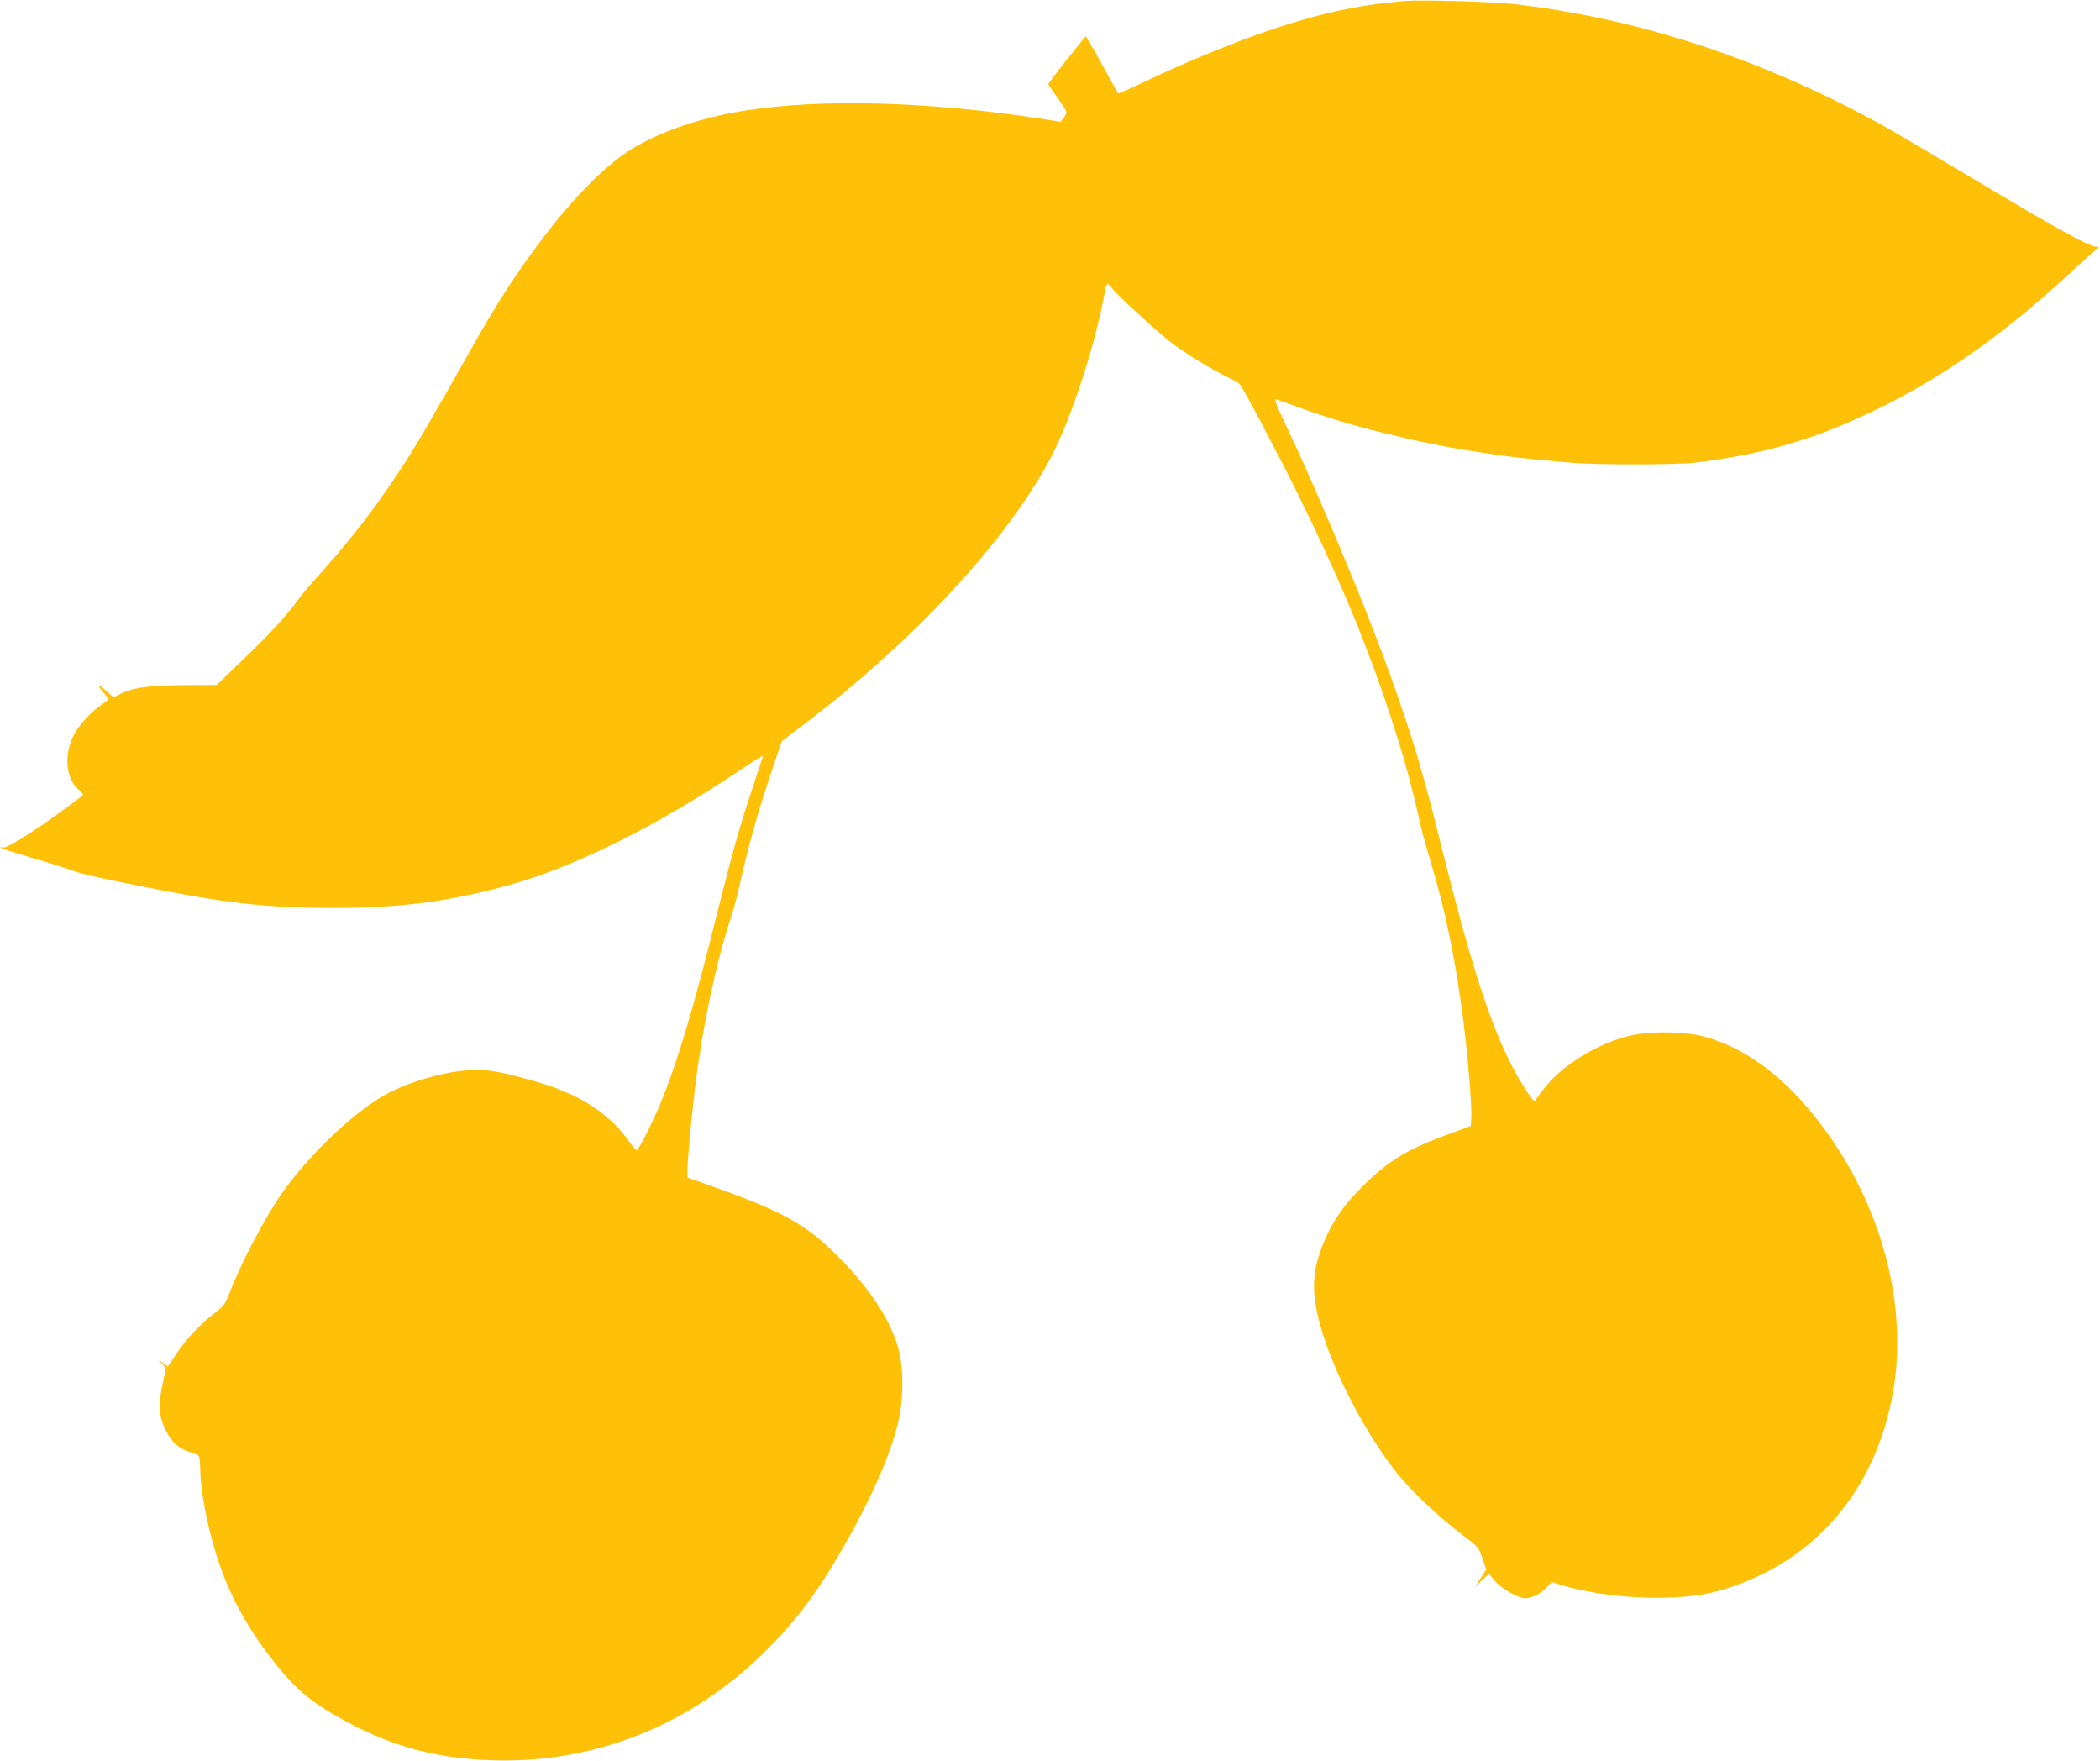 <?xml version="1.0" standalone="no"?>
<!DOCTYPE svg PUBLIC "-//W3C//DTD SVG 20010904//EN"
 "http://www.w3.org/TR/2001/REC-SVG-20010904/DTD/svg10.dtd">
<svg version="1.0" xmlns="http://www.w3.org/2000/svg"
 width="1280pt" height="1073pt" viewBox="0 0 1280 1073"
 preserveAspectRatio="xMidYMid meet">
<g transform="translate(0,1073) scale(0.1,-0.1)"
fill="#ffc107" stroke="none">
<path d="M8560 10724 c-239 -21 -422 -56 -658 -126 -256 -75 -612 -216 -930
-368 -84 -40 -154 -71 -156 -69 -2 2 -39 67 -81 144 -42 77 -86 155 -97 172
l-20 33 -114 -142 c-63 -78 -114 -146 -114 -150 0 -5 25 -43 55 -83 30 -41 55
-81 55 -89 0 -7 -8 -24 -18 -36 l-18 -22 -134 21 c-684 104 -1331 121 -1795
46 -292 -46 -561 -144 -736 -267 -259 -182 -600 -609 -877 -1096 -327 -578
-390 -685 -485 -829 -159 -241 -311 -436 -507 -653 -47 -52 -97 -111 -110
-130 -56 -83 -182 -220 -335 -366 l-164 -158 -203 -1 c-214 -2 -311 -15 -389
-56 l-37 -18 -46 40 c-52 46 -60 41 -16 -11 17 -19 30 -37 30 -41 0 -3 -18
-18 -39 -32 -66 -44 -140 -125 -173 -190 -59 -118 -47 -261 29 -327 33 -30 34
-32 17 -45 -236 -180 -449 -318 -478 -310 -16 5 -17 4 -6 -4 8 -5 87 -30 175
-56 88 -25 185 -55 215 -66 95 -35 147 -47 456 -109 522 -105 762 -132 1169
-133 408 0 690 35 1055 133 407 110 903 354 1422 701 81 55 148 96 148 93 0
-4 -27 -86 -59 -183 -81 -241 -126 -401 -220 -776 -147 -593 -240 -902 -348
-1165 -42 -103 -132 -280 -142 -280 -4 0 -28 28 -53 63 -125 170 -300 281
-561 356 -193 55 -273 71 -362 71 -152 0 -368 -56 -530 -137 -193 -97 -477
-362 -652 -608 -105 -148 -252 -427 -327 -621 -25 -64 -34 -76 -93 -120 -81
-61 -170 -156 -232 -250 l-48 -71 -29 20 -29 21 23 -26 23 -25 -21 -104 c-27
-127 -22 -189 21 -277 34 -71 85 -115 153 -133 23 -6 44 -16 48 -23 4 -6 8
-38 8 -71 1 -126 38 -333 94 -515 68 -222 165 -413 312 -610 144 -193 243
-284 420 -385 311 -179 585 -258 942 -272 623 -23 1210 207 1667 654 201 197
343 389 510 688 174 311 283 572 319 764 23 118 21 288 -4 387 -44 177 -172
376 -370 575 -197 199 -336 276 -797 440 l-123 43 0 46 c0 56 24 310 45 491
42 355 126 759 214 1029 18 52 41 136 52 185 62 280 119 480 212 754 l52 154
117 89 c683 516 1254 1131 1522 1638 127 241 277 703 332 1023 3 20 10 37 15
37 4 0 20 -16 35 -36 27 -35 256 -245 344 -315 82 -65 267 -178 376 -229 23
-11 46 -25 51 -32 23 -29 214 -388 338 -637 245 -492 415 -894 559 -1321 97
-291 136 -428 205 -730 10 -47 40 -152 65 -235 86 -280 151 -602 196 -960 27
-214 52 -520 48 -585 l-3 -52 -135 -49 c-242 -89 -355 -155 -499 -293 -153
-147 -234 -270 -292 -448 -48 -149 -39 -291 36 -514 85 -255 261 -583 430
-799 94 -120 267 -283 435 -409 70 -52 75 -59 96 -123 l23 -68 -36 -55 -35
-55 43 42 44 42 39 -46 c41 -47 141 -103 184 -103 37 0 93 28 127 64 l33 35
48 -15 c289 -90 723 -108 965 -40 574 160 962 602 1068 1216 96 557 -88 1195
-485 1686 -201 248 -420 406 -654 474 -114 33 -323 39 -451 12 -204 -44 -436
-186 -547 -337 -24 -33 -45 -62 -47 -63 -10 -11 -106 140 -160 253 -131 271
-243 628 -411 1304 -111 448 -177 668 -318 1058 -146 408 -443 1115 -642 1532
-47 99 -59 132 -46 128 9 -3 69 -24 132 -47 179 -65 344 -115 510 -155 165
-40 229 -55 285 -65 33 -7 78 -15 100 -20 51 -11 216 -38 370 -59 75 -11 219
-25 406 -41 151 -13 628 -13 743 0 209 24 431 68 586 116 25 8 61 19 80 25
147 46 333 125 517 218 391 199 758 465 1163 846 41 38 89 80 105 93 17 13 22
21 13 18 -35 -10 -217 89 -818 449 -223 133 -454 269 -515 302 -719 395 -1475
642 -2225 728 -129 15 -575 27 -670 19z"/>
</g>
</svg>
